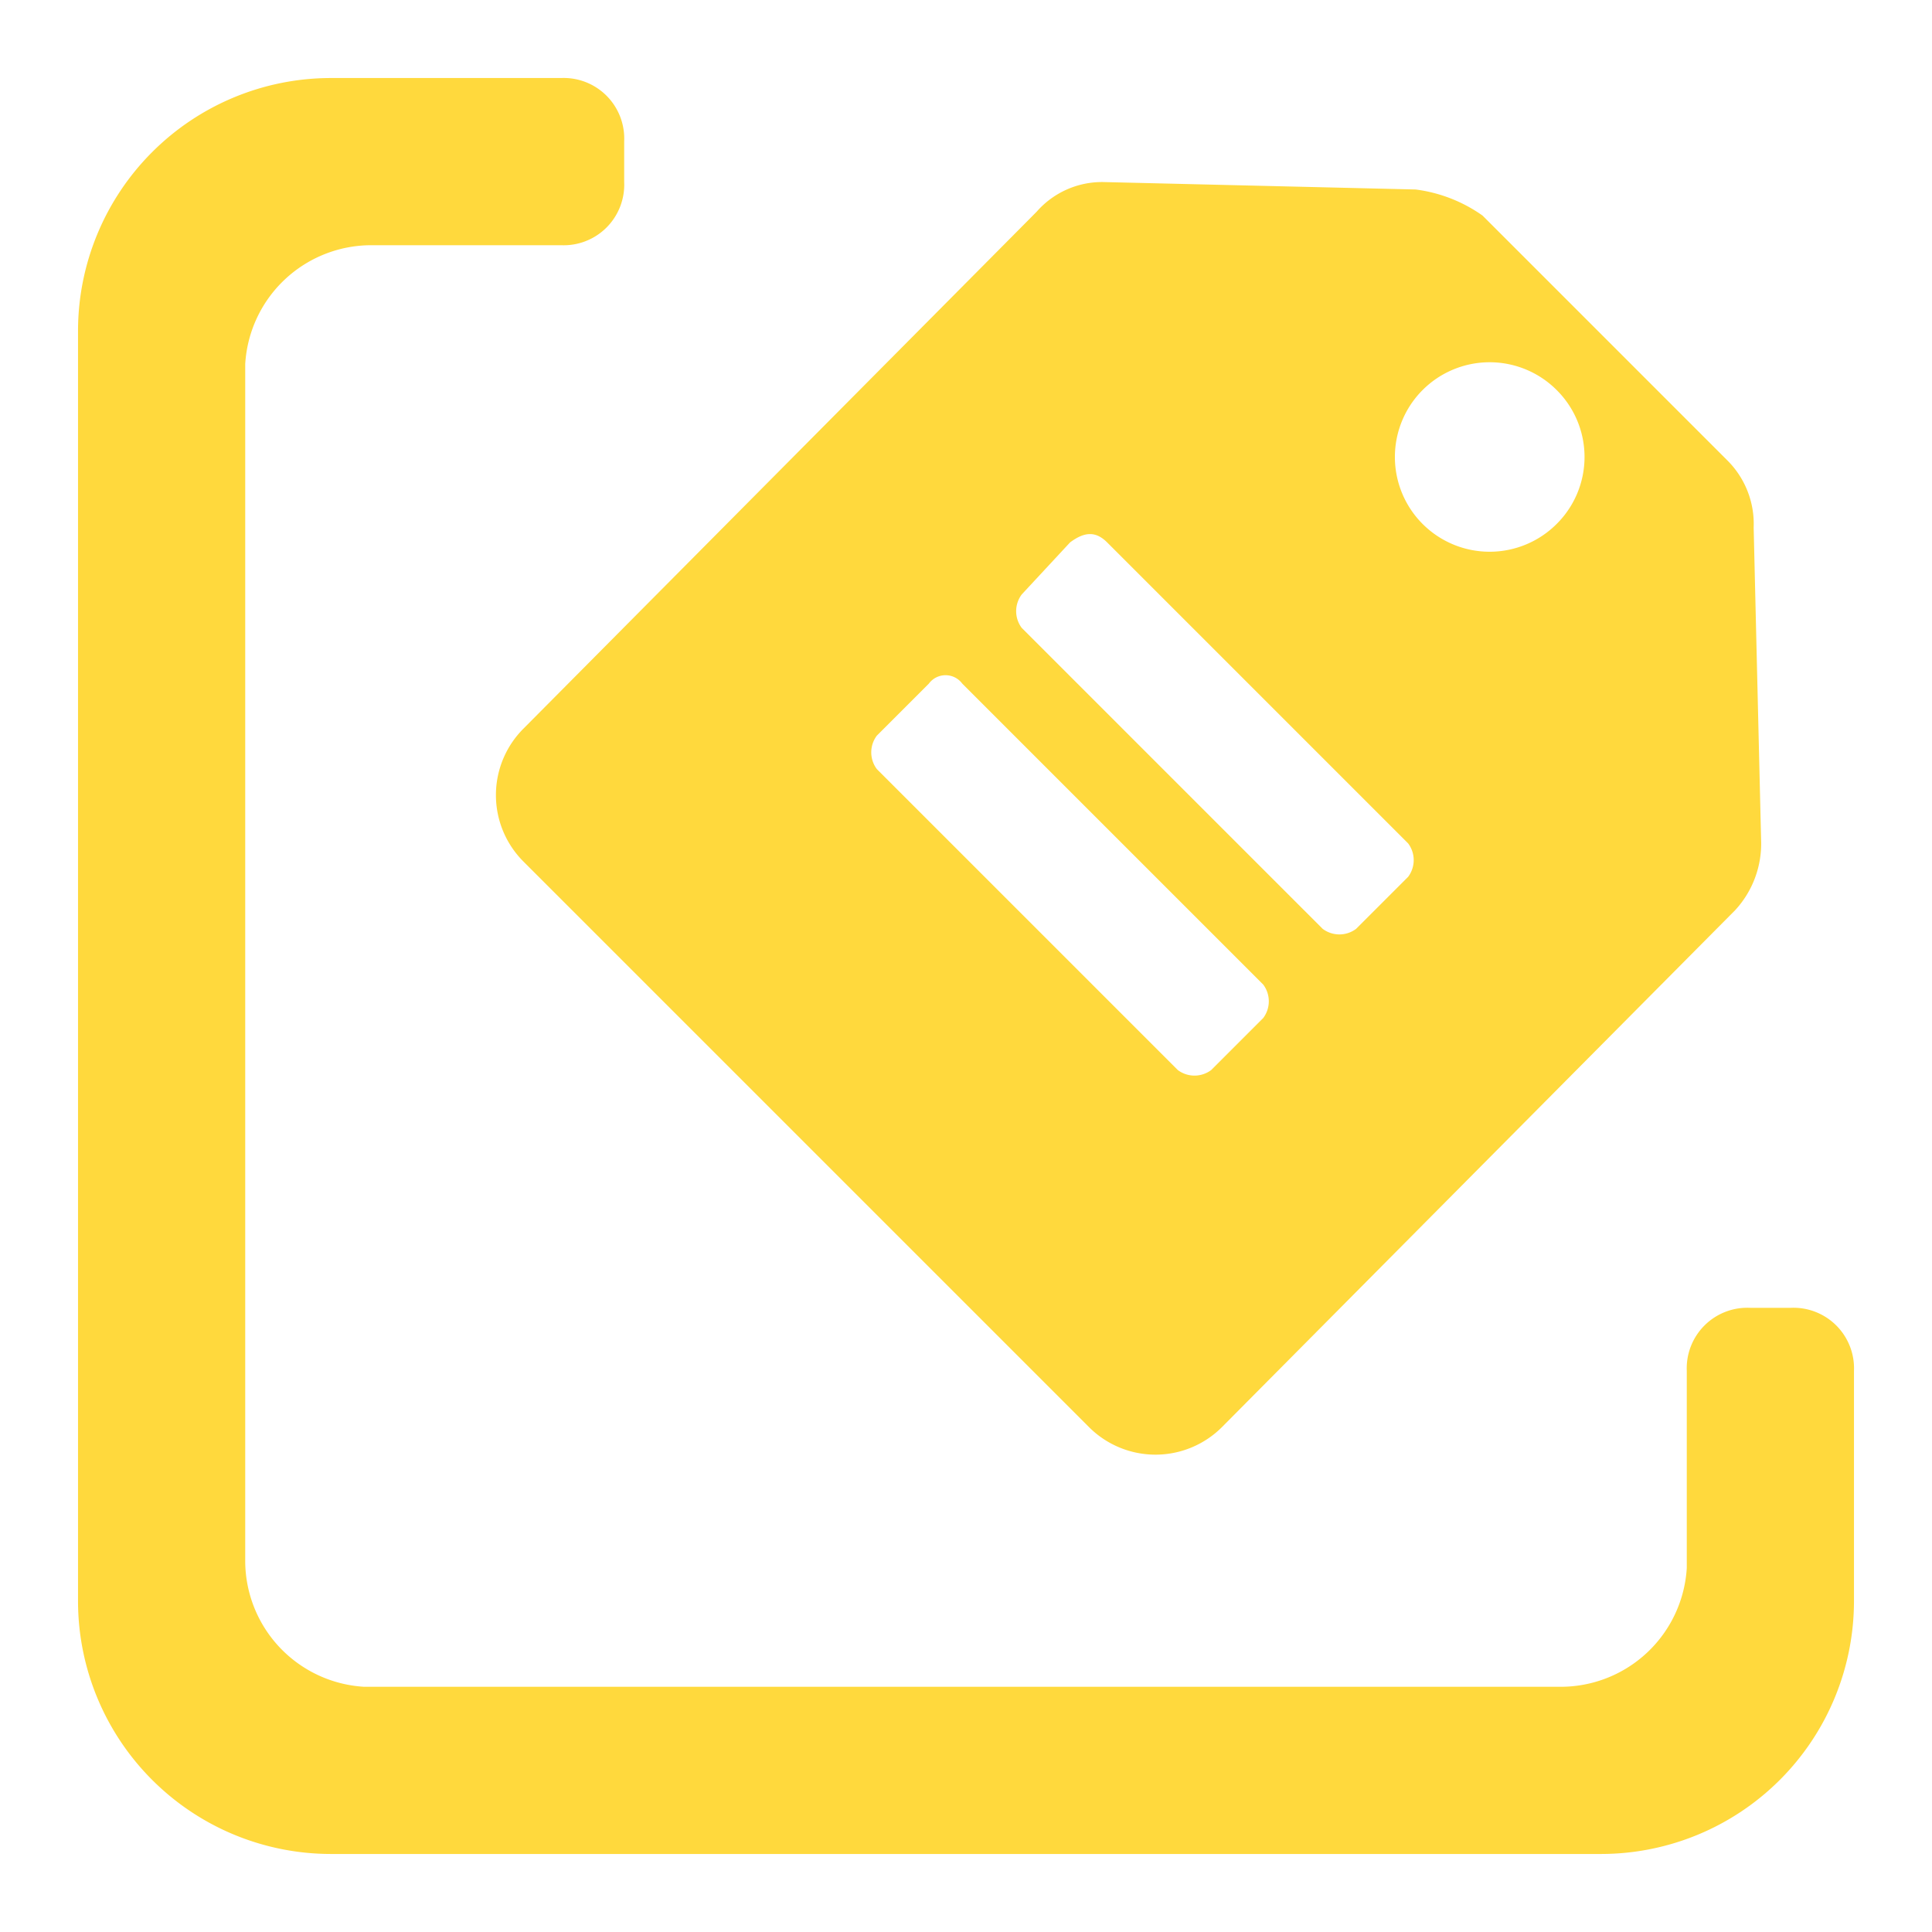 <!DOCTYPE svg PUBLIC "-//W3C//DTD SVG 1.1//EN" "http://www.w3.org/Graphics/SVG/1.1/DTD/svg11.dtd">
<!-- Uploaded to: SVG Repo, www.svgrepo.com, Transformed by: SVG Repo Mixer Tools -->
<svg fill="#ffd93d" width="800px" height="800px" viewBox="0 0 52 52" data-name="Layer 1" xmlns="http://www.w3.org/2000/svg">
<g id="SVGRepo_bgCarrier" stroke-width="0"/>
<g id="SVGRepo_tracerCarrier" stroke-linecap="round" stroke-linejoin="round"/>
<g id="SVGRepo_iconCarrier"> <path d="M15.1,2.1a1.63,1.63,0,0,1,1.7,1.7V4.9a1.63,1.63,0,0,1-1.7,1.7H10A3.4,3.4,0,0,0,6.6,9.8V42a3.4,3.4,0,0,0,3.2,3.4H42a3.4,3.4,0,0,0,3.4-3.2V36.9a1.63,1.63,0,0,1,1.7-1.7h1.1a1.63,1.63,0,0,1,1.7,1.7v6.2a6.81,6.81,0,0,1-6.8,6.8H8.9a6.81,6.81,0,0,1-6.8-6.8V8.9A6.81,6.81,0,0,1,8.9,2.1Z" fill-rule="evenodd"/> <g> <path d="M29.7,4.9l8.4.2a4,4,0,0,1,1.8.7h0l3.3,3.3,3.3,3.3a2.41,2.41,0,0,1,.7,1.8h0l.2,8.4a2.64,2.64,0,0,1-.7,1.9h0L32.9,38.4a2.53,2.53,0,0,1-3.6,0h0l-7.6-7.6-7.6-7.6a2.53,2.53,0,0,1,0-3.6h0L27.9,5.7a2.34,2.34,0,0,1,1.8-.8ZM25,18.4l-1.4,1.4a.75.75,0,0,0,0,.9l8.1,8.1a.75.75,0,0,0,.9,0L34,27.4a.75.75,0,0,0,0-.9l-8.1-8.1A.56.56,0,0,0,25,18.4Zm3.8-3.8L27.5,16a.75.75,0,0,0,0,.9L35.6,25a.75.75,0,0,0,.9,0l1.4-1.4a.75.75,0,0,0,0-.9l-8.1-8.1C29.5,14.3,29.2,14.3,28.8,14.6Zm13.1-4.1a2.55,2.55,0,1,0,0,3.6A2.54,2.54,0,0,0,41.9,10.5Z"/> </g> </g>
</svg>